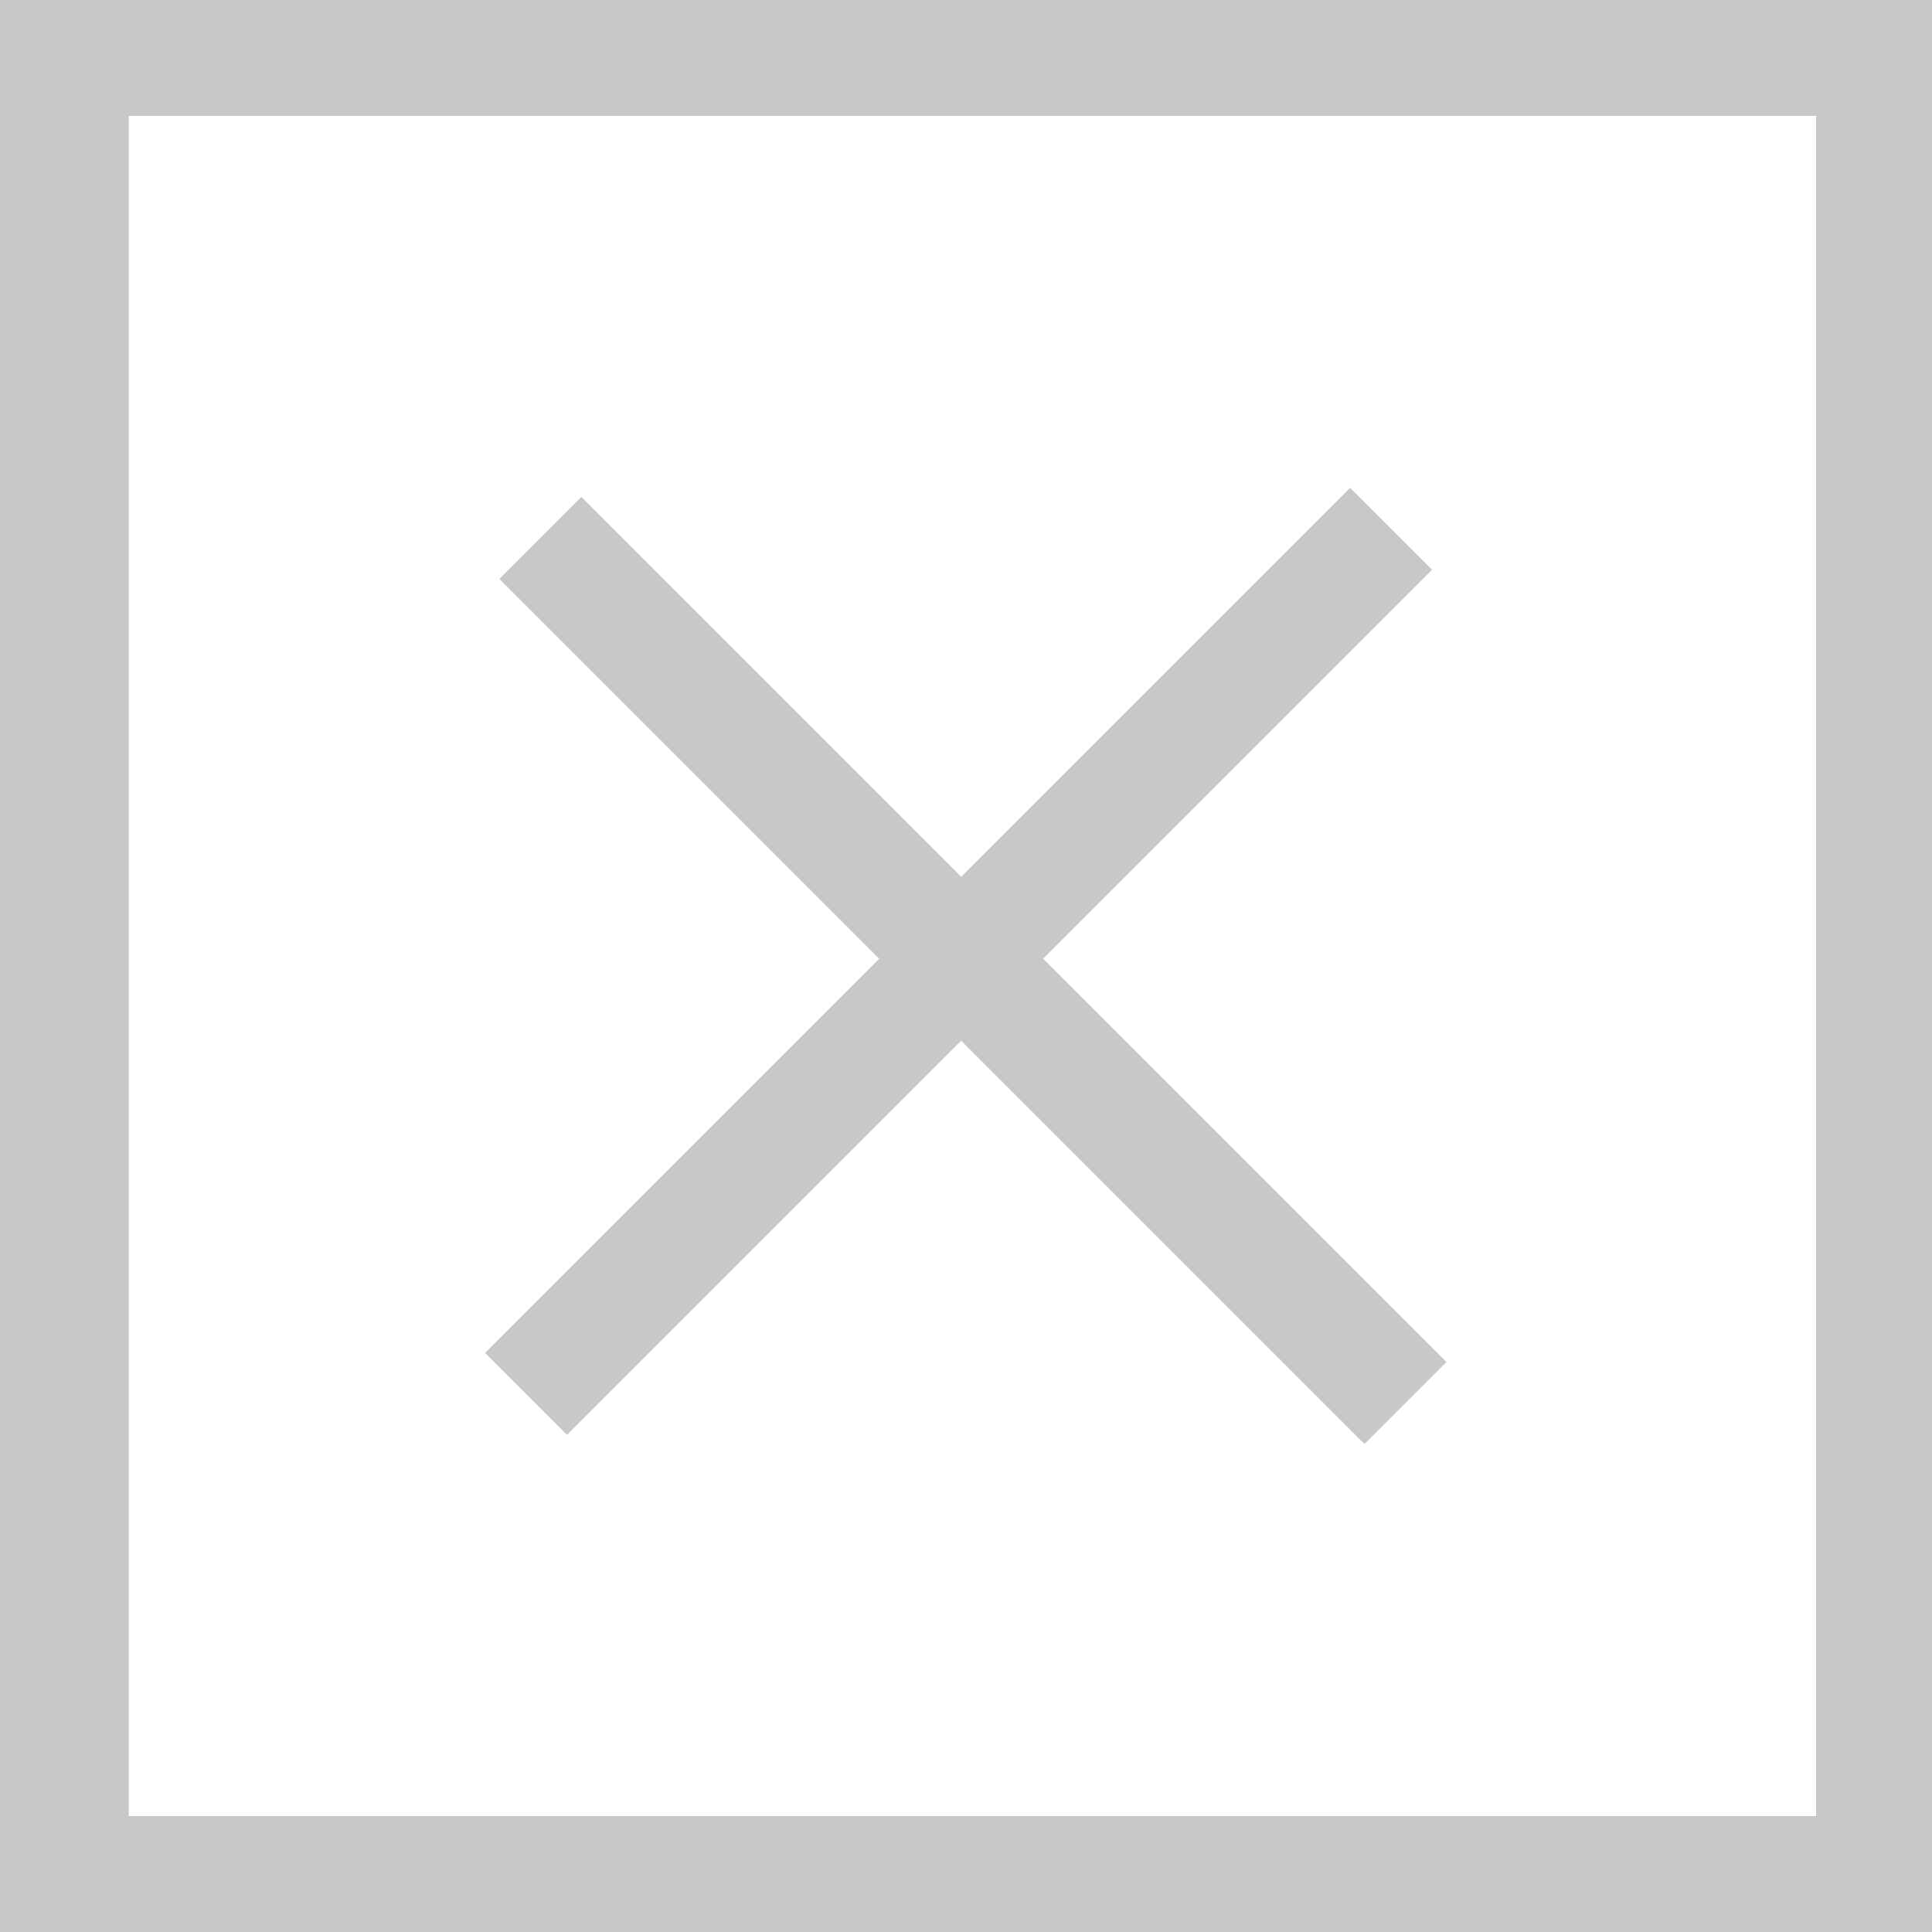 <?xml version="1.0" encoding="utf-8"?>
<!-- Generator: Adobe Illustrator 19.2.1, SVG Export Plug-In . SVG Version: 6.00 Build 0)  -->
<svg version="1.1" id="Layer_1" xmlns="http://www.w3.org/2000/svg" xmlns:xlink="http://www.w3.org/1999/xlink" x="0px" y="0px"
	 viewBox="0 0 15 15" style="enable-background:new 0 0 15 15;" xml:space="preserve">
<style type="text/css">
	.st0{fill:#C8C8C8;}
</style>
<g>
	<path class="st0" d="M15,15H0V0h15V15z M1,14.1h13.1V0.9H1V14.1z"/>
	<g>
		<rect x="7.1" y="2.8" transform="matrix(0.707 -0.707 0.707 0.707 -3.122 7.535)" class="st0" width="0.9" height="9.5"/>
		<rect x="2.7" y="7" transform="matrix(0.707 -0.707 0.707 0.707 -3.092 7.464)" class="st0" width="9.5" height="0.9"/>
	</g>
</g>
</svg>
